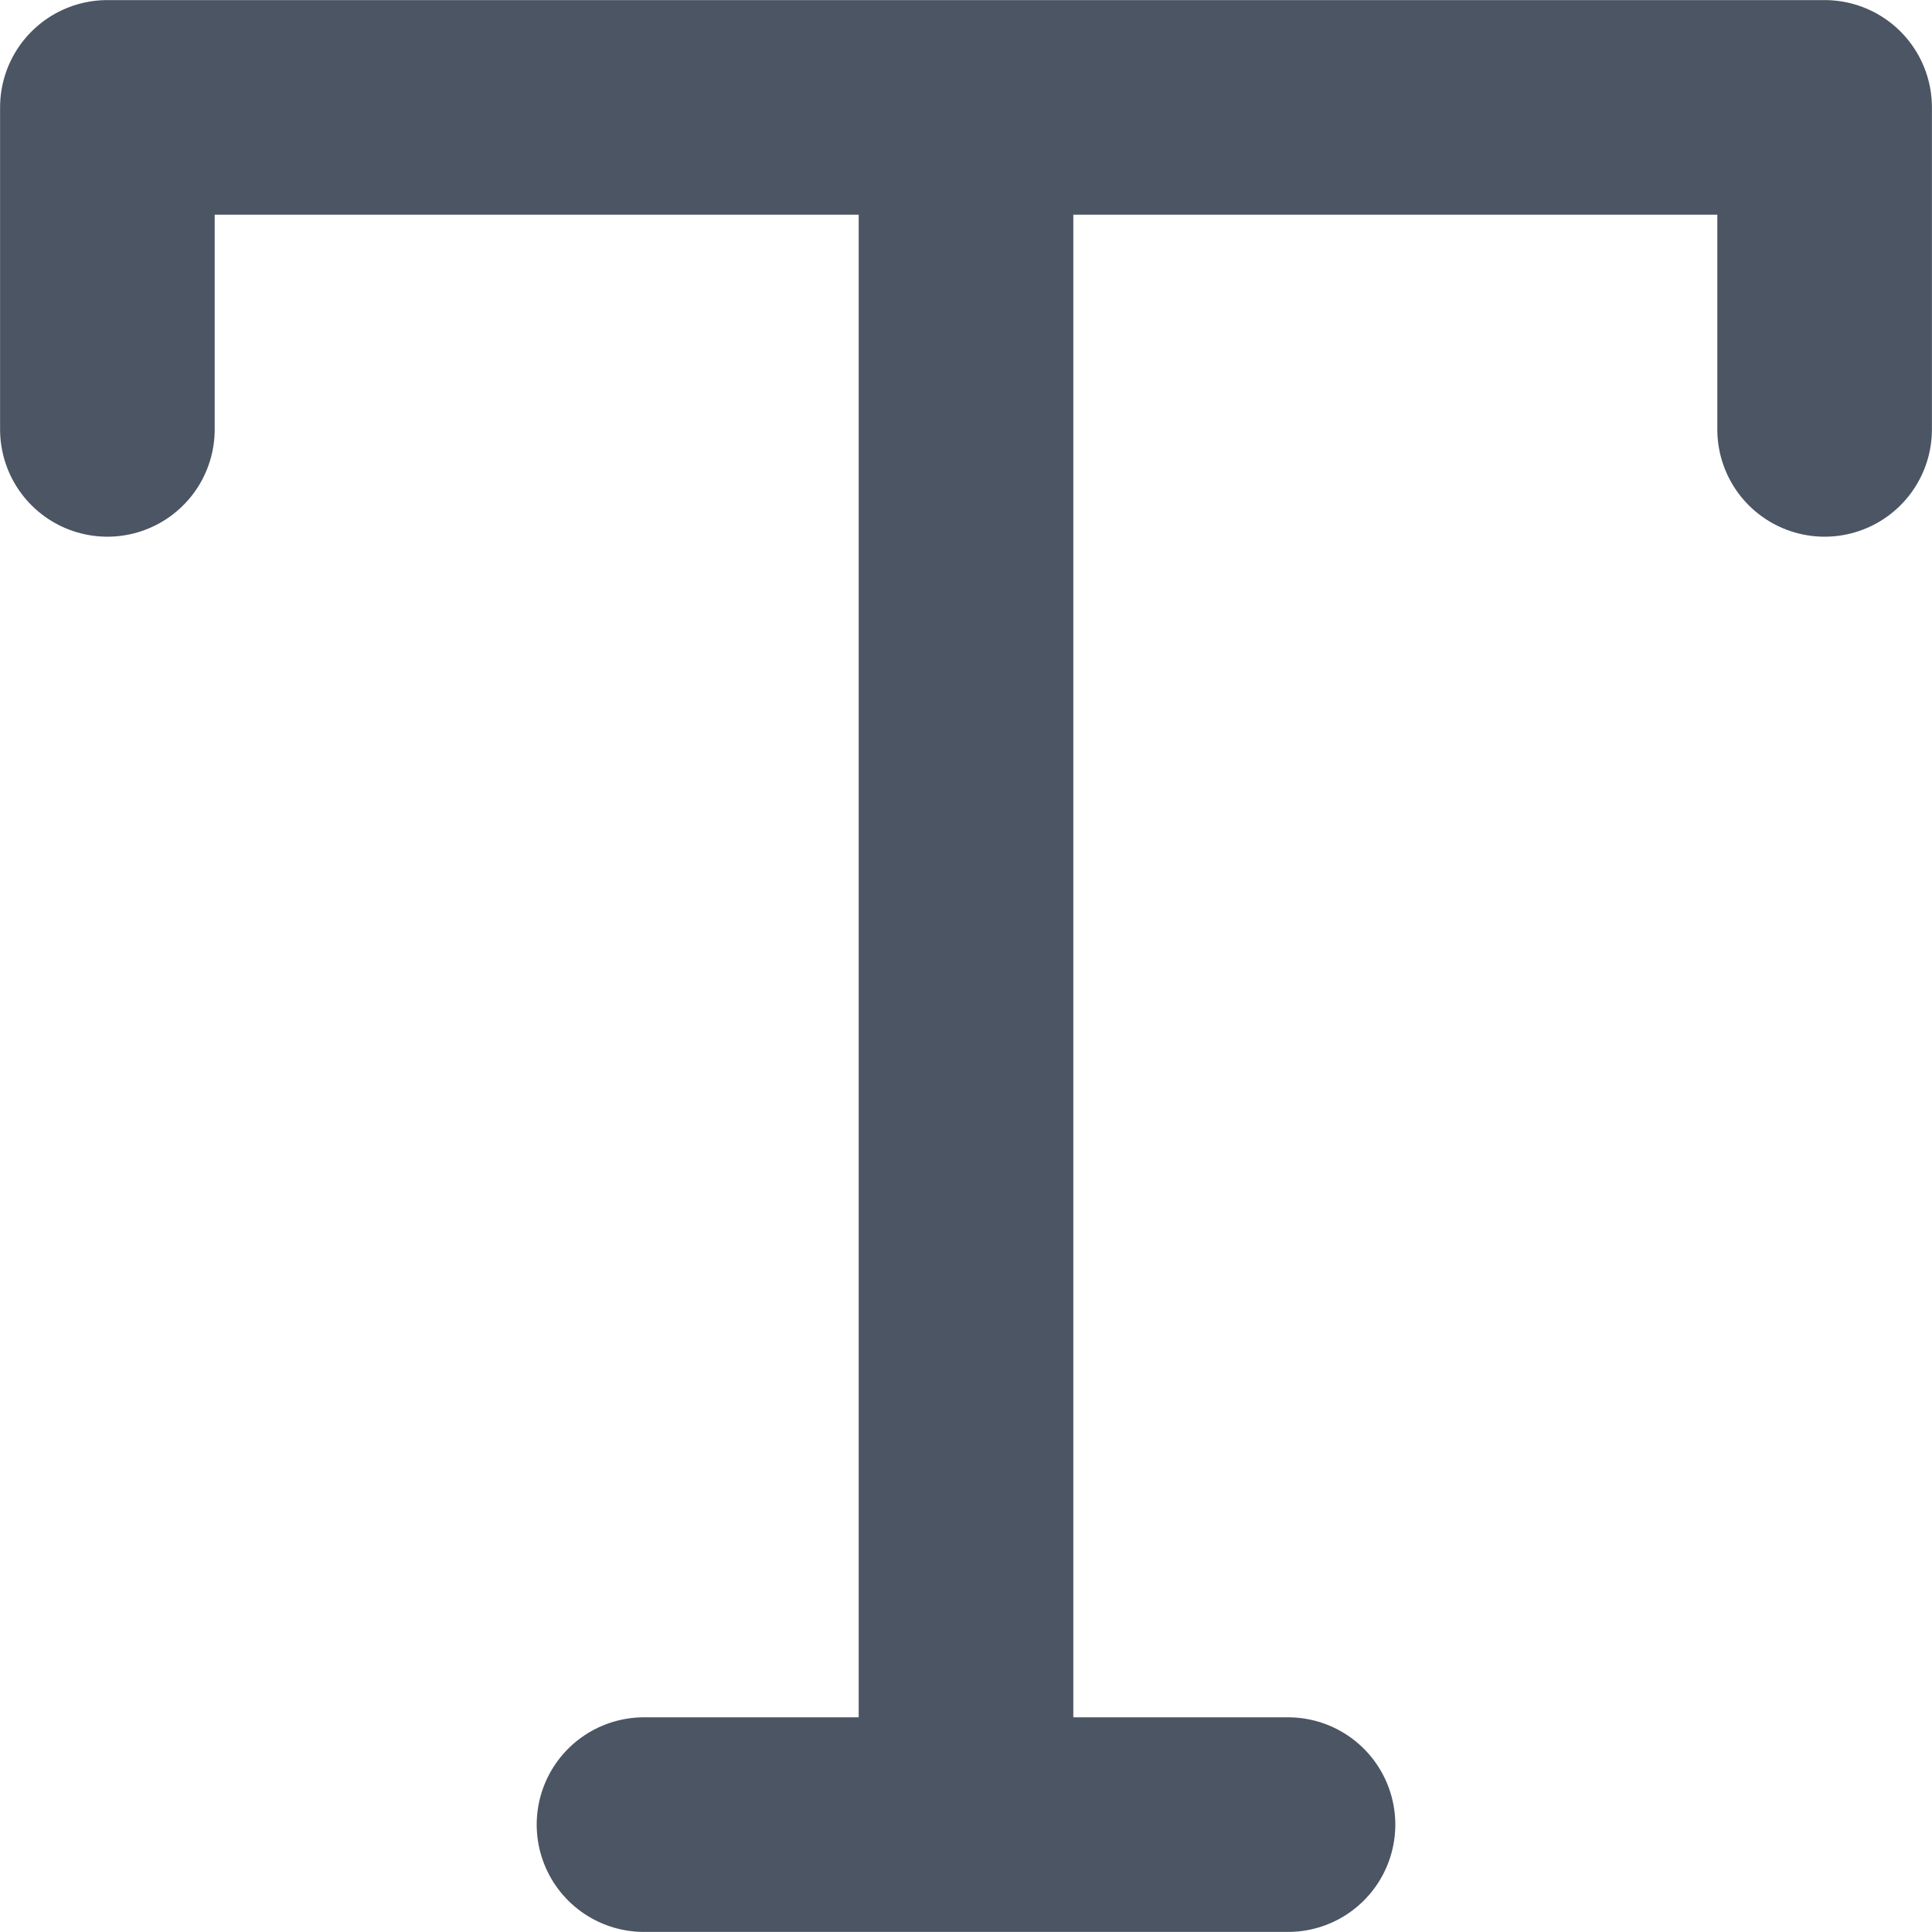 <svg width="12" height="12" viewBox="0 0 12 12" fill="none" xmlns="http://www.w3.org/2000/svg">
<path d="M0.667 2.667V0.667H11.333V2.667M4 11.333H8M6 0.667V11.333" stroke="#4B5563" stroke-width="1.333" stroke-linecap="round" stroke-linejoin="round"/>
</svg>
